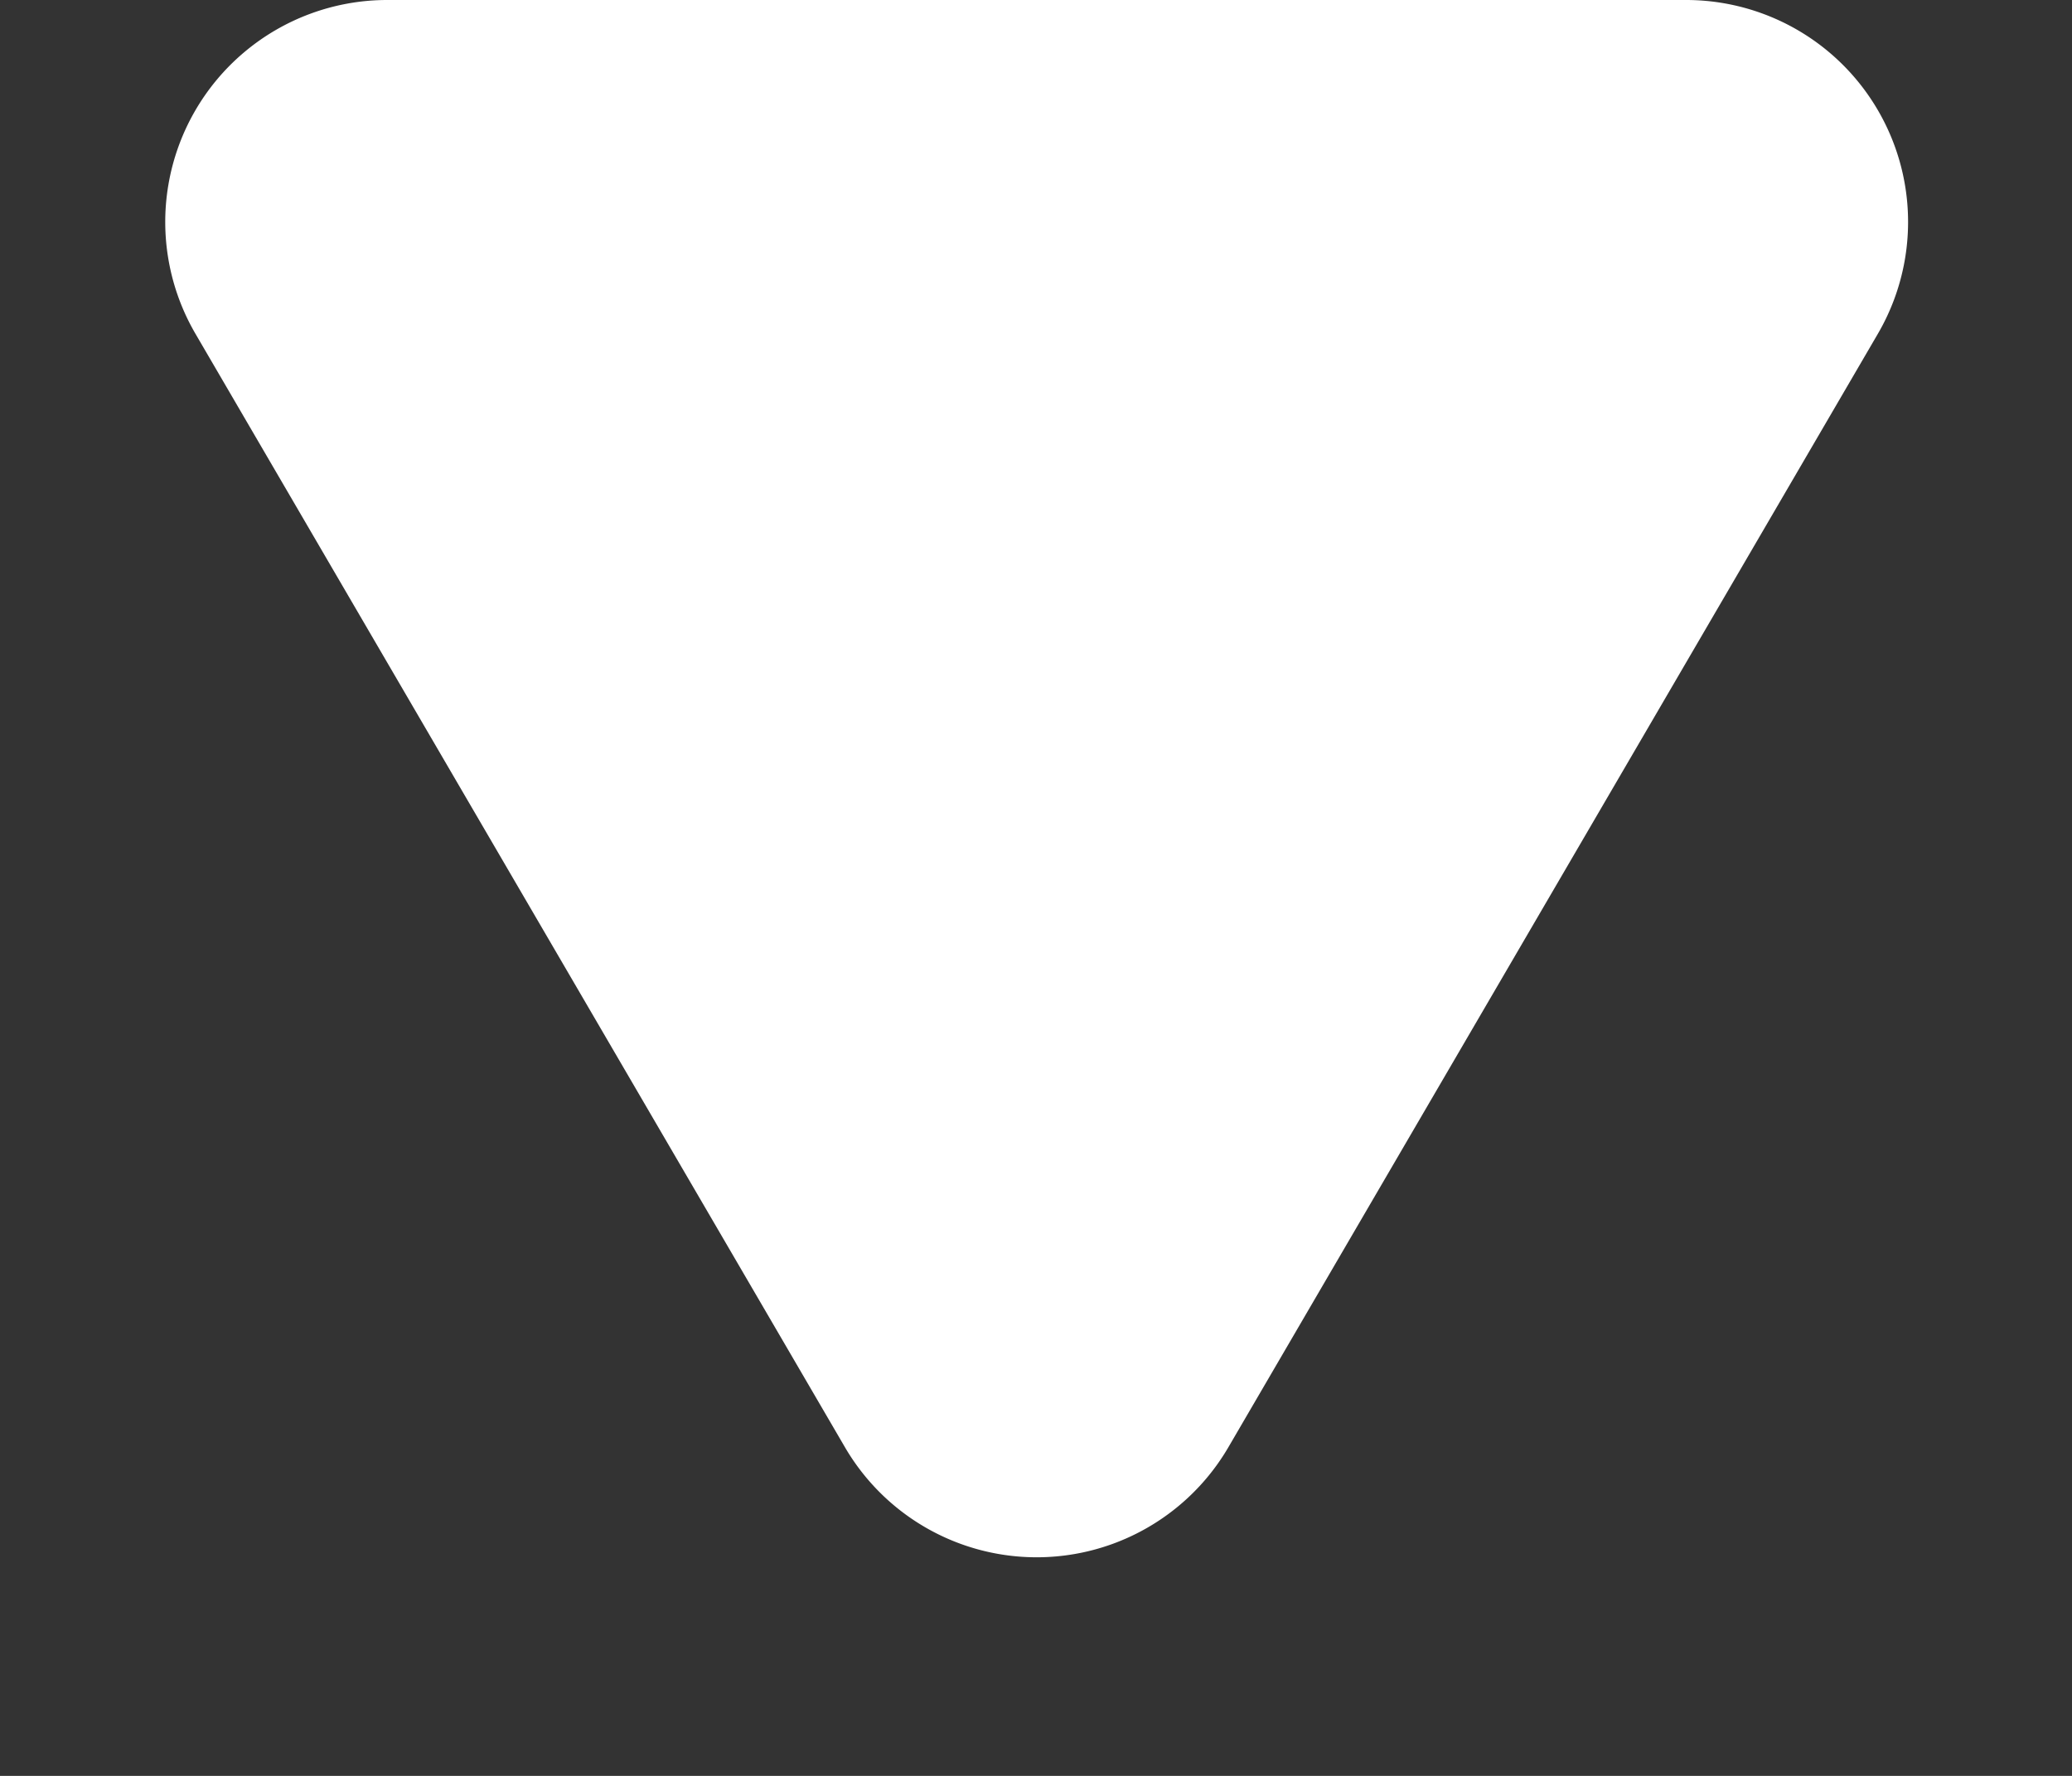 <svg xmlns="http://www.w3.org/2000/svg" width="14" height="12" viewBox="0 0 14 12">
  <rect x="0" y="0" width="14" height="12" fill="#333333" stroke="none"/>
  <path id="Polygon_3" data-name="Polygon 3" d="M5.7,2.221a1.5,1.5,0,0,1,2.591,0l4.388,7.523A1.5,1.5,0,0,1,11.388,12H2.612a1.5,1.5,0,0,1-1.3-2.256Z" transform="translate(14 12) rotate(180)" fill="#fff"/>
</svg>
